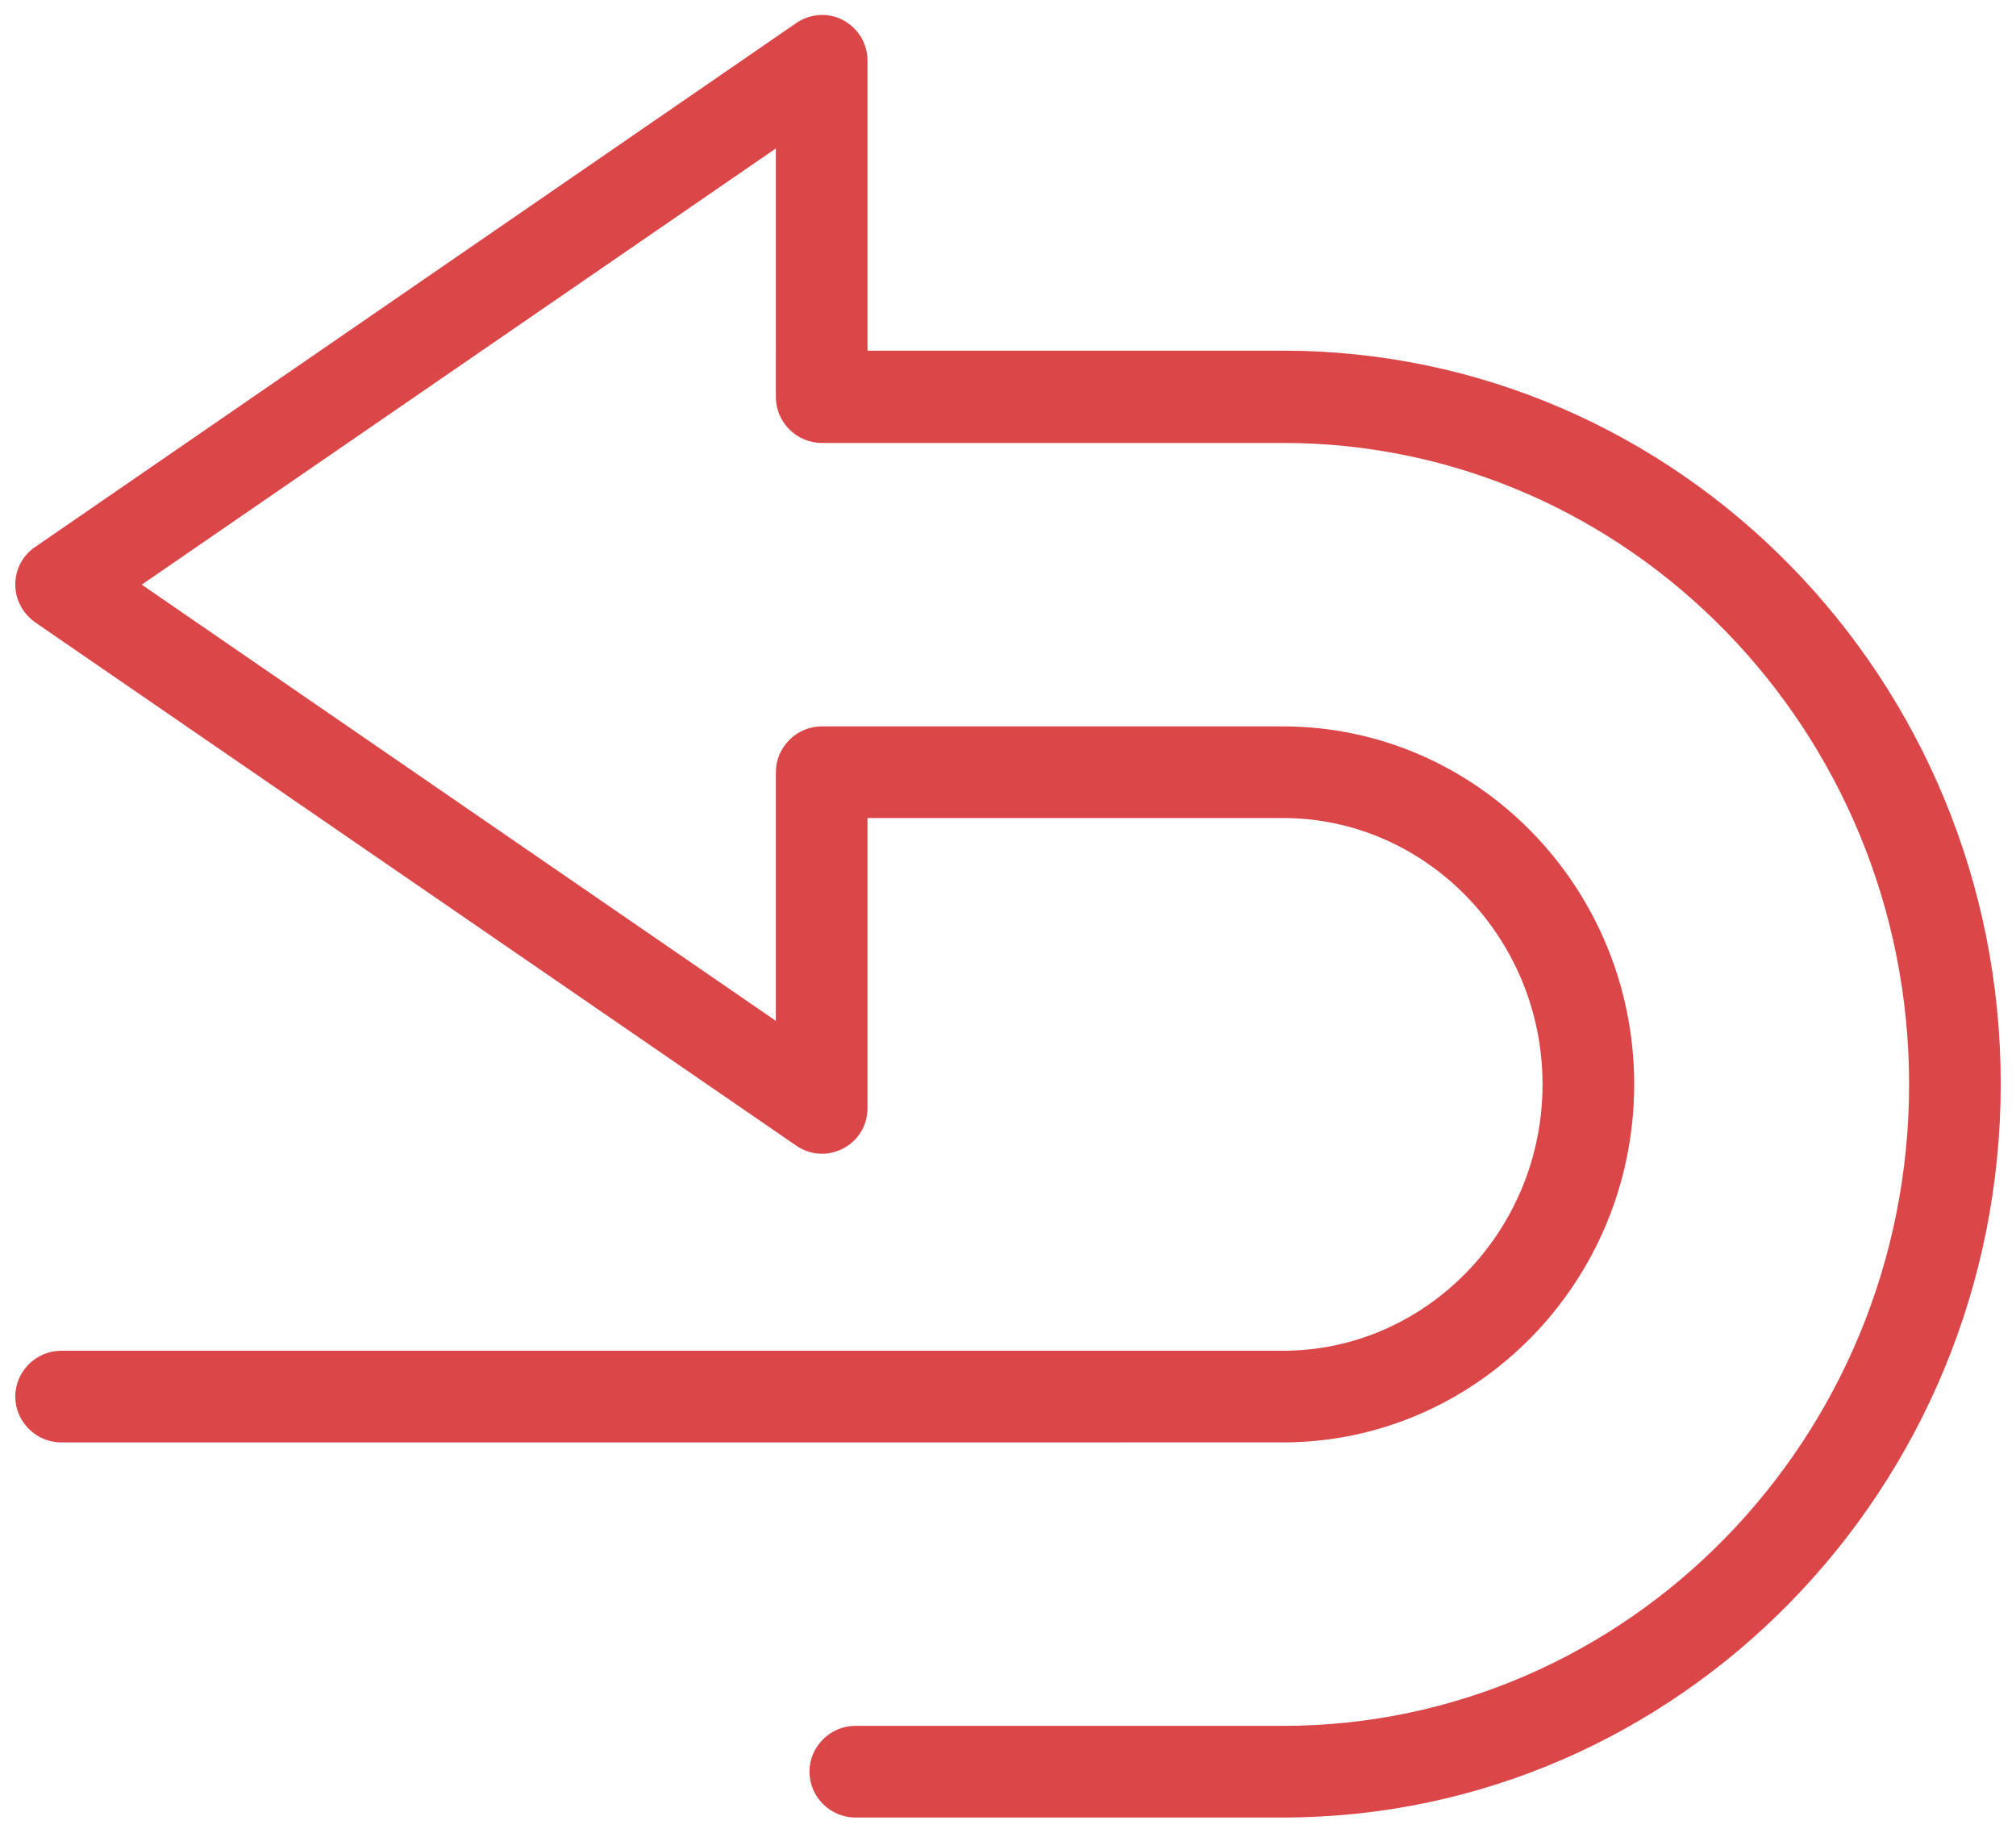 <?xml version="1.0" encoding="utf-8"?>
<!-- Generator: Adobe Illustrator 28.3.0, SVG Export Plug-In . SVG Version: 6.00 Build 0)  -->
<svg version="1.1" id="Assets" xmlns="http://www.w3.org/2000/svg" xmlns:xlink="http://www.w3.org/1999/xlink" x="0px" y="0px"
	 viewBox="0 0 33 30" style="enable-background:new 0 0 33 30;" xml:space="preserve">
<style type="text/css">
	.st0{fill:#DB4648;}
</style>
<g>
	<path class="st0" d="M21,29.75h-7c-0.41,0-0.75-0.34-0.75-0.75s0.34-0.75,0.75-0.75h7c5.65,0,10.25-4.71,10.25-10.5
		S26.65,7.25,21,7.25h-7.55c-0.41,0-0.75-0.34-0.75-0.75V2.43L2.32,9.57l10.38,7.14v-4.07c0-0.41,0.34-0.75,0.75-0.75H21
		c3.17,0,5.75,2.63,5.75,5.86s-2.58,5.86-5.75,5.86H1c-0.41,0-0.75-0.34-0.75-0.75S0.59,22.11,1,22.11h20
		c2.34,0,4.25-1.96,4.25-4.36s-1.91-4.36-4.25-4.36h-6.8v4.75c0,0.28-0.15,0.53-0.4,0.66c-0.25,0.13-0.54,0.11-0.77-0.05L0.58,10.19
		c-0.2-0.14-0.33-0.37-0.33-0.62s0.12-0.48,0.33-0.62l12.45-8.57c0.23-0.16,0.53-0.18,0.77-0.05c0.25,0.13,0.4,0.39,0.4,0.66v4.75
		H21c6.48,0,11.75,5.38,11.75,12S27.48,29.75,21,29.75z"/>
</g>
</svg>
